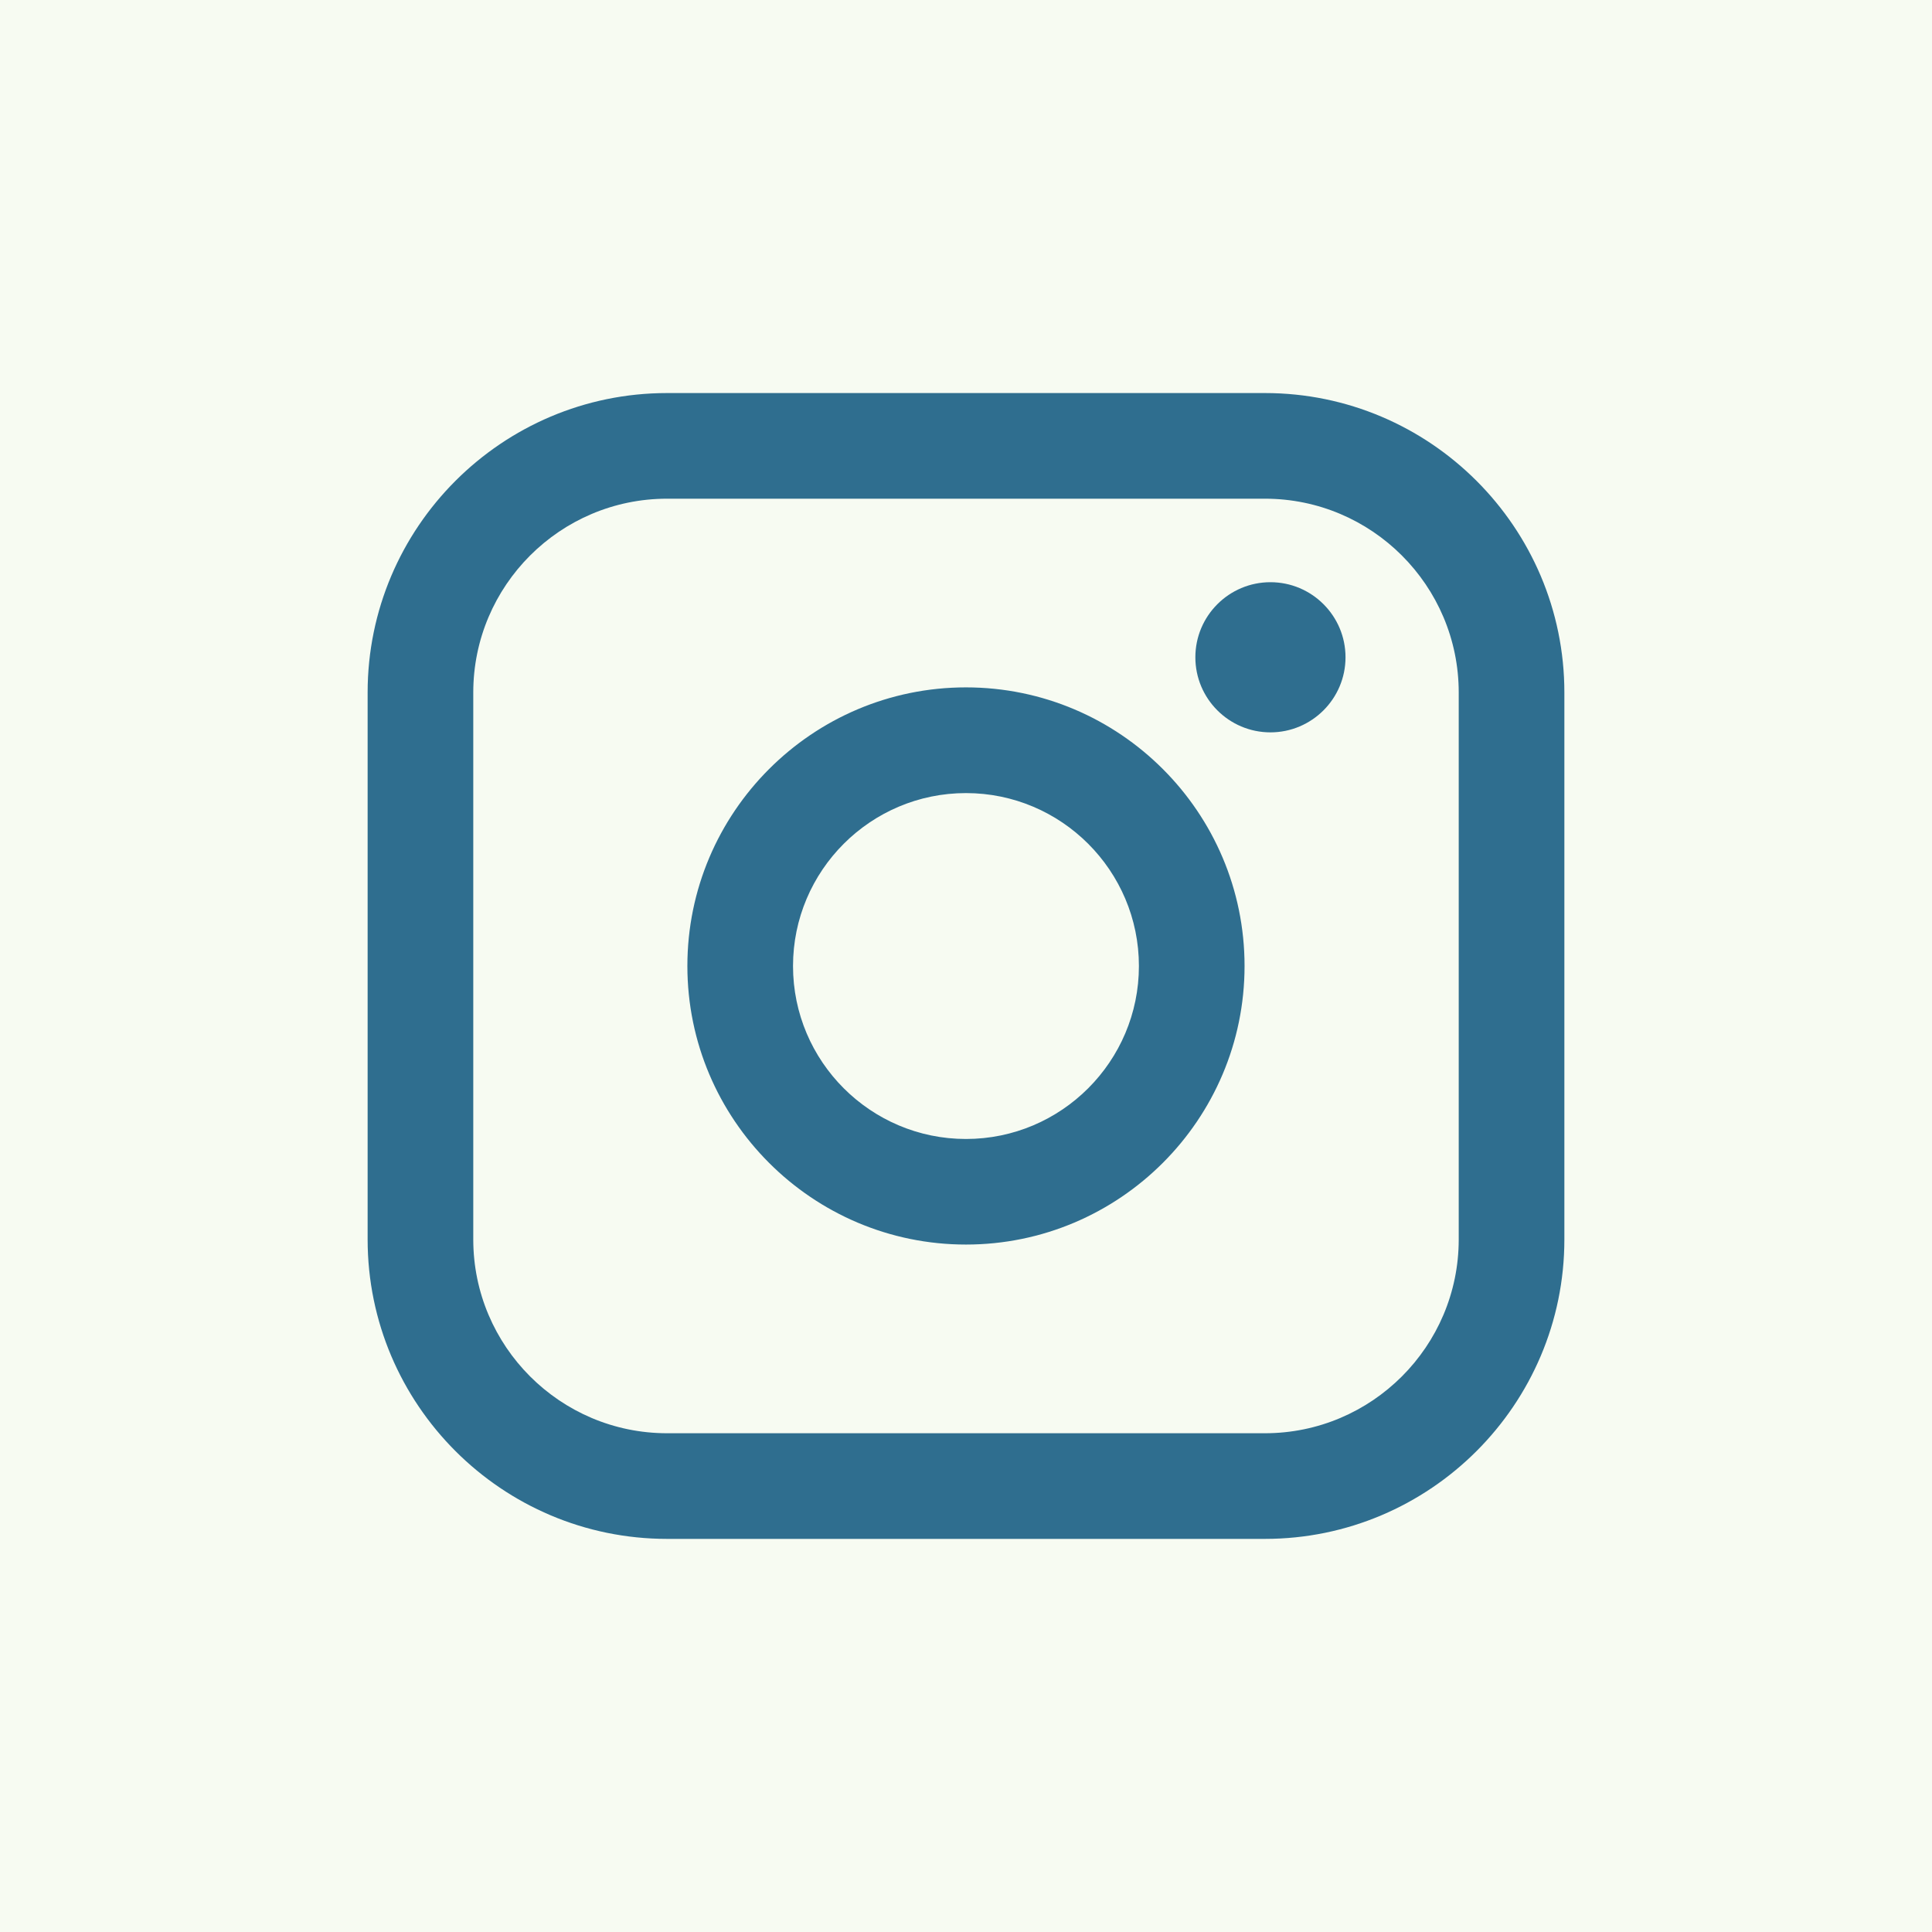 <svg id="SvgjsSvg1001" width="288" height="288" xmlns="http://www.w3.org/2000/svg" version="1.1" xmlns:xlink="http://www.w3.org/1999/xlink" xmlns:svgjs="http://svgjs.com/svgjs"><rect width="100%" height="100%" fill="#333333" stroke="none"/><defs id="SvgjsDefs1002"></defs><g id="SvgjsG1008"><svg xmlns="http://www.w3.org/2000/svg" data-name="Layer 2" viewBox="0 0 293.35 293.35" width="288" height="288"><rect width="293.35" height="293.35" fill="#f7fbf2" class="color3c3c3b svgShape"></rect><path fill="#2f6e8f" d="m192.06,59.68h-90.77c-25.07,0-45.47,20.4-45.47,45.47v83.04c0,25.07,20.4,45.47,45.47,45.47h90.77c25.07,0,45.47-20.4,45.47-45.47v-83.04c0-25.07-20.4-45.47-45.47-45.47Zm-120.2,45.47c0-16.23,13.2-29.43,29.43-29.43h90.77c16.23,0,29.43,13.2,29.43,29.43v83.04c0,16.23-13.2,29.43-29.43,29.43h-90.77c-16.23,0-29.43-13.2-29.43-29.43v-83.04Z" class="colorfff svgShape"></path><path fill="#2f6e8f" d="M146.67 188.97c23.32 0 42.3-18.98 42.3-42.3s-18.97-42.3-42.3-42.3-42.3 18.98-42.3 42.3 18.97 42.3 42.3 42.3zm0-68.55c14.48 0 26.26 11.78 26.26 26.26s-11.78 26.26-26.26 26.26-26.26-11.78-26.26-26.26 11.78-26.26 26.26-26.26zM192.9 111.2c6.28 0 11.4-5.11 11.4-11.4s-5.11-11.4-11.4-11.4-11.4 5.11-11.4 11.4 5.11 11.4 11.4 11.4z" class="colorfff svgShape"></path></svg></g></svg>
